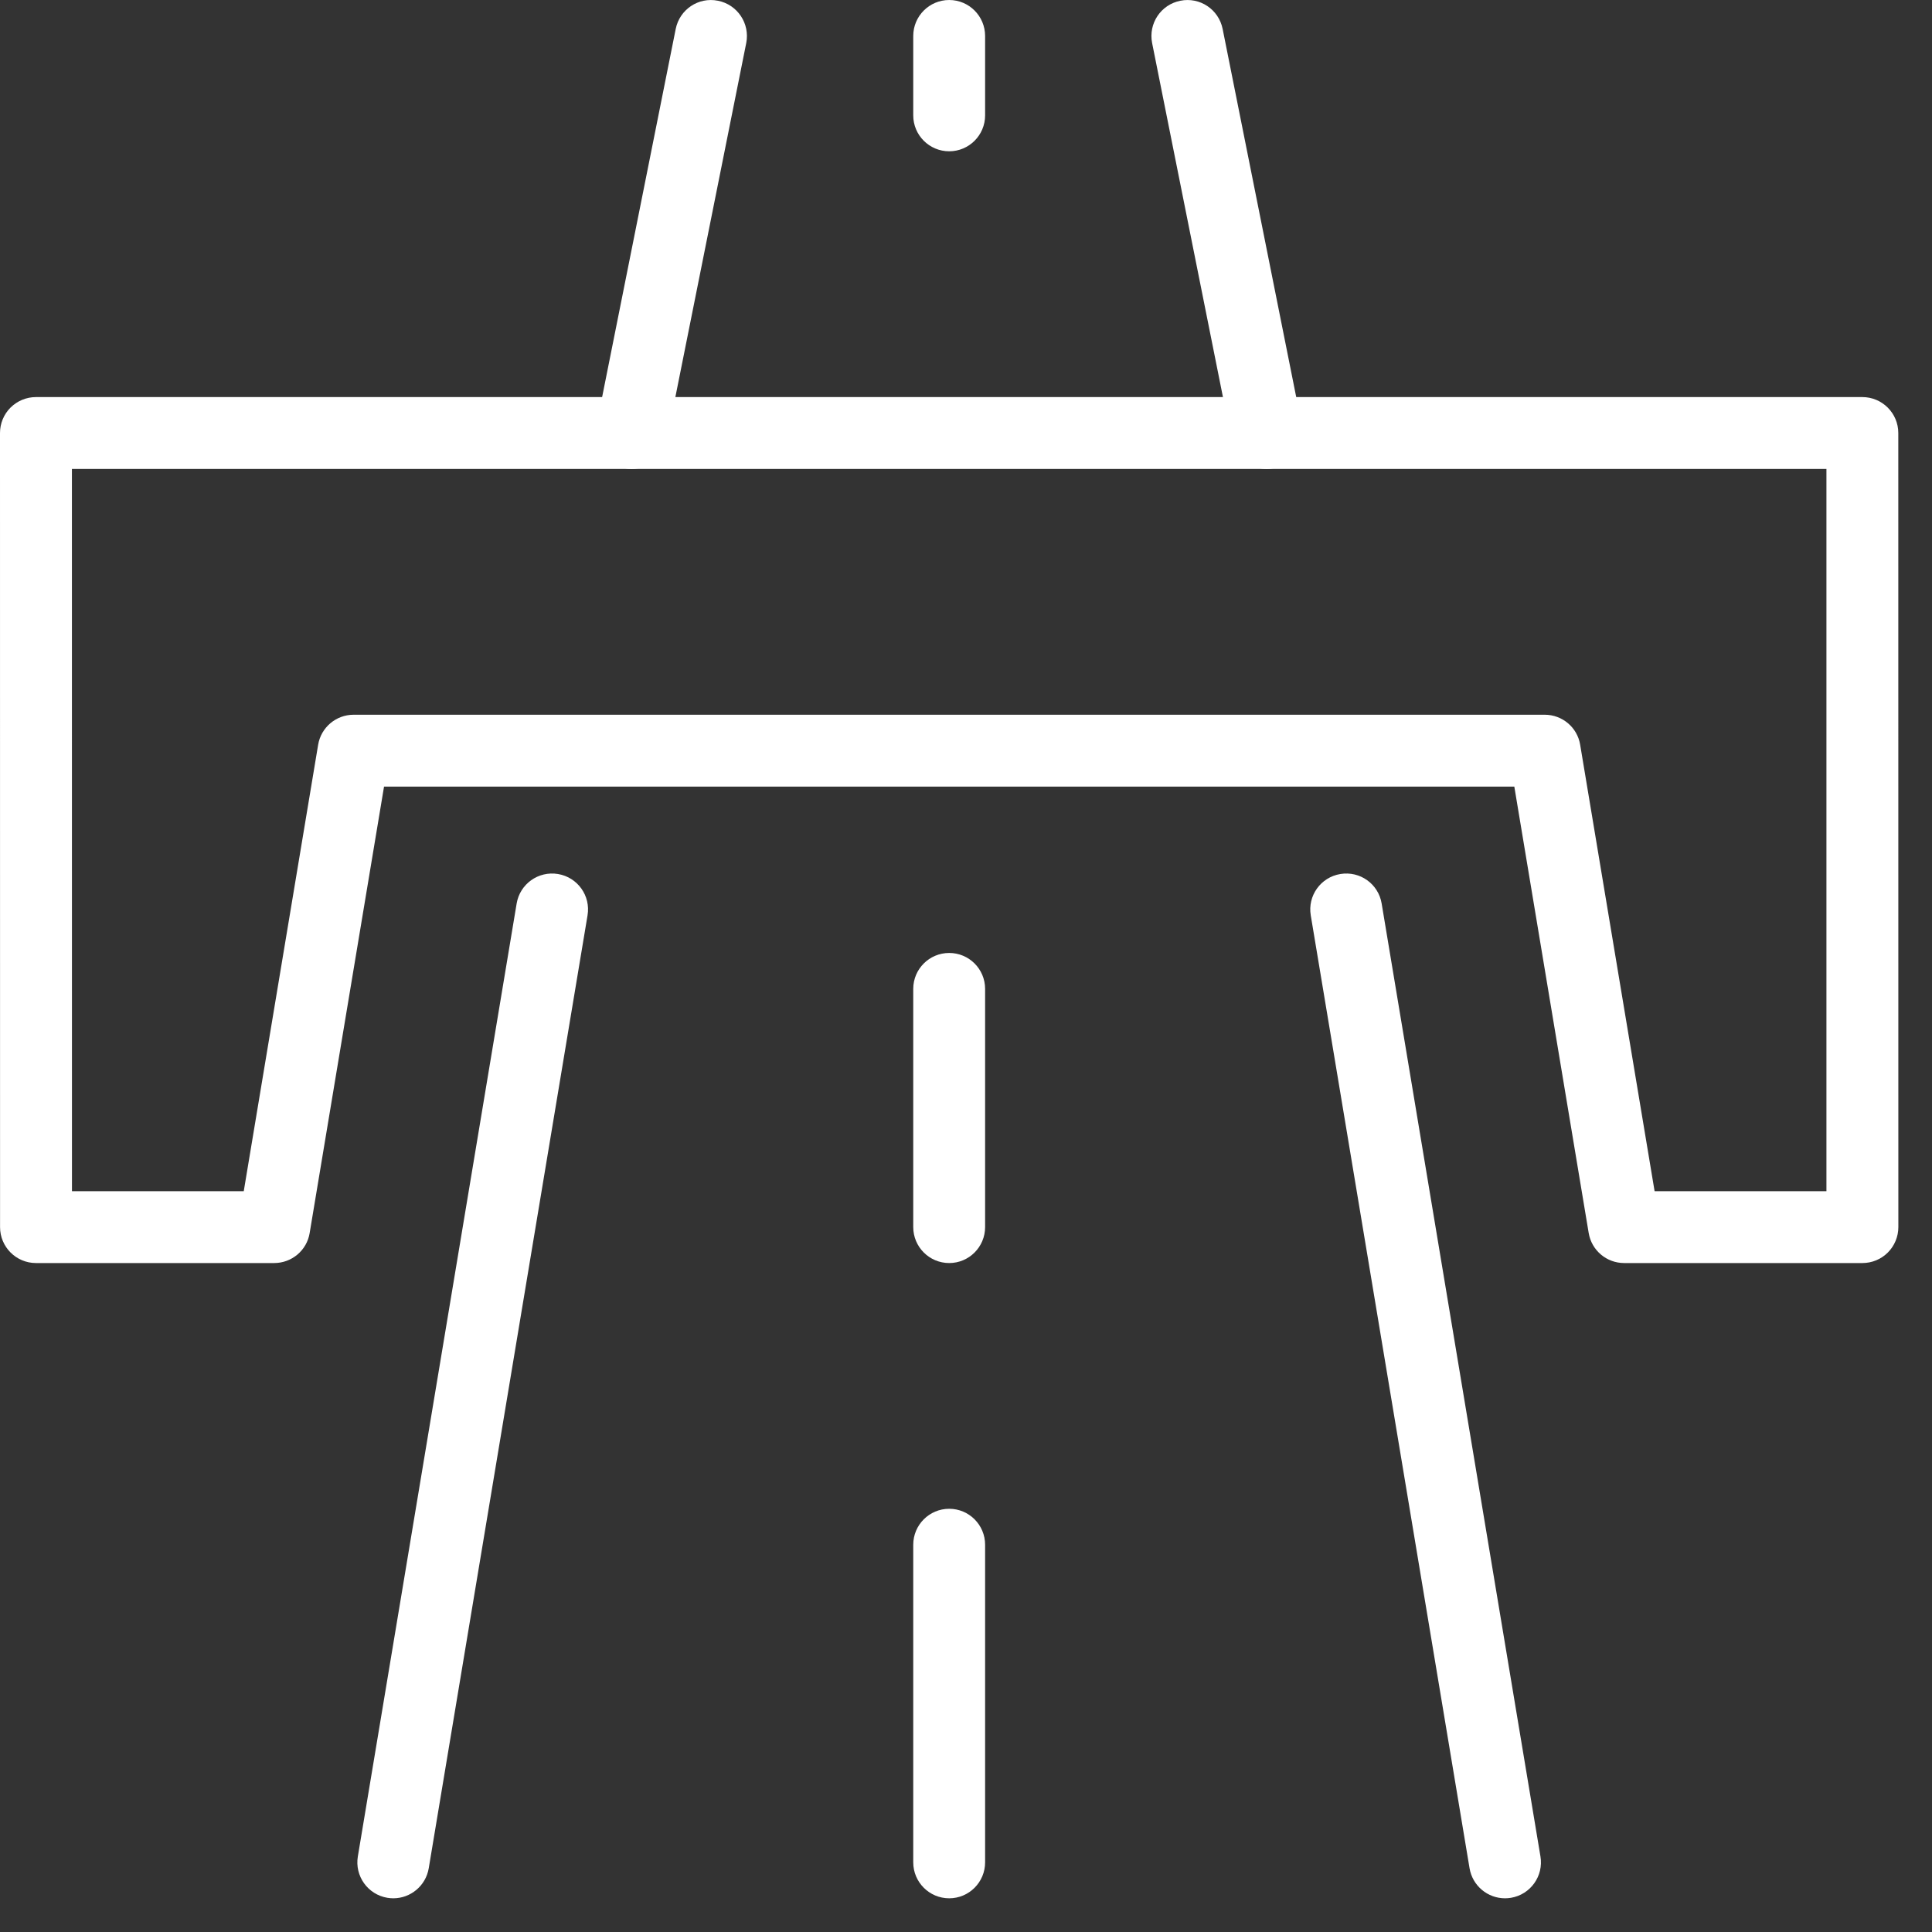 <?xml version="1.0" encoding="UTF-8" standalone="no"?><!DOCTYPE svg PUBLIC "-//W3C//DTD SVG 1.1//EN" "http://www.w3.org/Graphics/SVG/1.1/DTD/svg11.dtd"><svg width="100%" height="100%" viewBox="0 0 36 36" version="1.1" xmlns="http://www.w3.org/2000/svg" xmlns:xlink="http://www.w3.org/1999/xlink" xml:space="preserve" xmlns:serif="http://www.serif.com/" style="fill-rule:evenodd;clip-rule:evenodd;stroke-linejoin:round;stroke-miterlimit:1.414;"><rect x="0" y="0" width="36" height="36" fill="#333333" stroke="none"/><path d="M7.329,35.372c-0.036,0 -0.073,-0.003 -0.11,-0.009c-0.366,-0.061 -0.612,-0.406 -0.551,-0.771l2.959,-17.756c0.061,-0.364 0.404,-0.611 0.771,-0.55c0.365,0.061 0.611,0.405 0.55,0.77l-2.959,17.756c-0.055,0.328 -0.339,0.56 -0.66,0.56" style="fill:#fff;fill-rule:nonzero;"/><path d="M11.769,8.739c-0.044,0 -0.088,-0.004 -0.132,-0.014c-0.363,-0.072 -0.598,-0.424 -0.525,-0.787l1.479,-7.399c0.073,-0.363 0.424,-0.599 0.788,-0.525c0.363,0.072 0.598,0.425 0.526,0.788l-1.481,7.398c-0.063,0.319 -0.343,0.539 -0.655,0.539" style="fill:#fff;fill-rule:nonzero;"/><path d="M28.043,35.372c-0.321,0 -0.605,-0.232 -0.66,-0.56l-2.959,-17.756c-0.061,-0.365 0.185,-0.709 0.551,-0.77c0.368,-0.061 0.71,0.186 0.77,0.55l2.959,17.756c0.061,0.365 -0.185,0.71 -0.55,0.771c-0.038,0.006 -0.075,0.009 -0.111,0.009" style="fill:#fff;fill-rule:nonzero;"/><path d="M23.604,8.739c-0.312,0 -0.593,-0.22 -0.656,-0.539l-1.48,-7.398c-0.072,-0.363 0.162,-0.716 0.526,-0.788c0.364,-0.074 0.715,0.162 0.788,0.525l1.479,7.399c0.072,0.363 -0.163,0.715 -0.525,0.787c-0.044,0.01 -0.089,0.014 -0.132,0.014" style="fill:#fff;fill-rule:nonzero;"/><path d="M17.687,35.372c-0.37,0 -0.67,-0.3 -0.67,-0.67l0,-5.918c0,-0.37 0.3,-0.67 0.67,-0.67c0.369,0 0.669,0.3 0.669,0.67l0,5.918c0,0.37 -0.3,0.67 -0.669,0.67" style="fill:#fff;fill-rule:nonzero;"/><path d="M17.687,23.535c-0.37,0 -0.67,-0.3 -0.67,-0.67l0,-4.439c0,-0.37 0.3,-0.669 0.67,-0.669c0.369,0 0.669,0.299 0.669,0.669l0,4.439c0,0.37 -0.3,0.67 -0.669,0.67" style="fill:#fff;fill-rule:nonzero;"/><path d="M17.687,2.819c-0.37,0 -0.67,-0.3 -0.67,-0.669l0,-1.48c0,-0.37 0.3,-0.67 0.67,-0.67c0.369,0 0.669,0.3 0.669,0.67l0,1.48c0,0.369 -0.3,0.669 -0.669,0.669" style="fill:#fff;fill-rule:nonzero;"/><path d="M30.831,22.196l3.202,0l0,-13.458l-32.693,0l0.001,13.458l3.201,0l1.386,-8.318c0.053,-0.323 0.334,-0.56 0.661,-0.56l22.195,0c0.327,0 0.607,0.236 0.66,0.559l1.387,8.319Zm3.872,1.339l-4.439,0c-0.328,0 -0.607,-0.236 -0.661,-0.559l-1.386,-8.319l-21.061,0l-1.386,8.319c-0.053,0.323 -0.333,0.559 -0.661,0.559l-4.438,0c-0.37,0 -0.67,-0.299 -0.67,-0.67l-0.001,-14.796c0,-0.178 0.07,-0.348 0.196,-0.474c0.126,-0.125 0.296,-0.196 0.474,-0.196l34.032,0c0.37,0 0.67,0.3 0.67,0.67l0.001,14.796c0,0.178 -0.071,0.349 -0.196,0.474c-0.126,0.126 -0.296,0.196 -0.474,0.196" style="fill:#fff;fill-rule:nonzero;"/></svg>